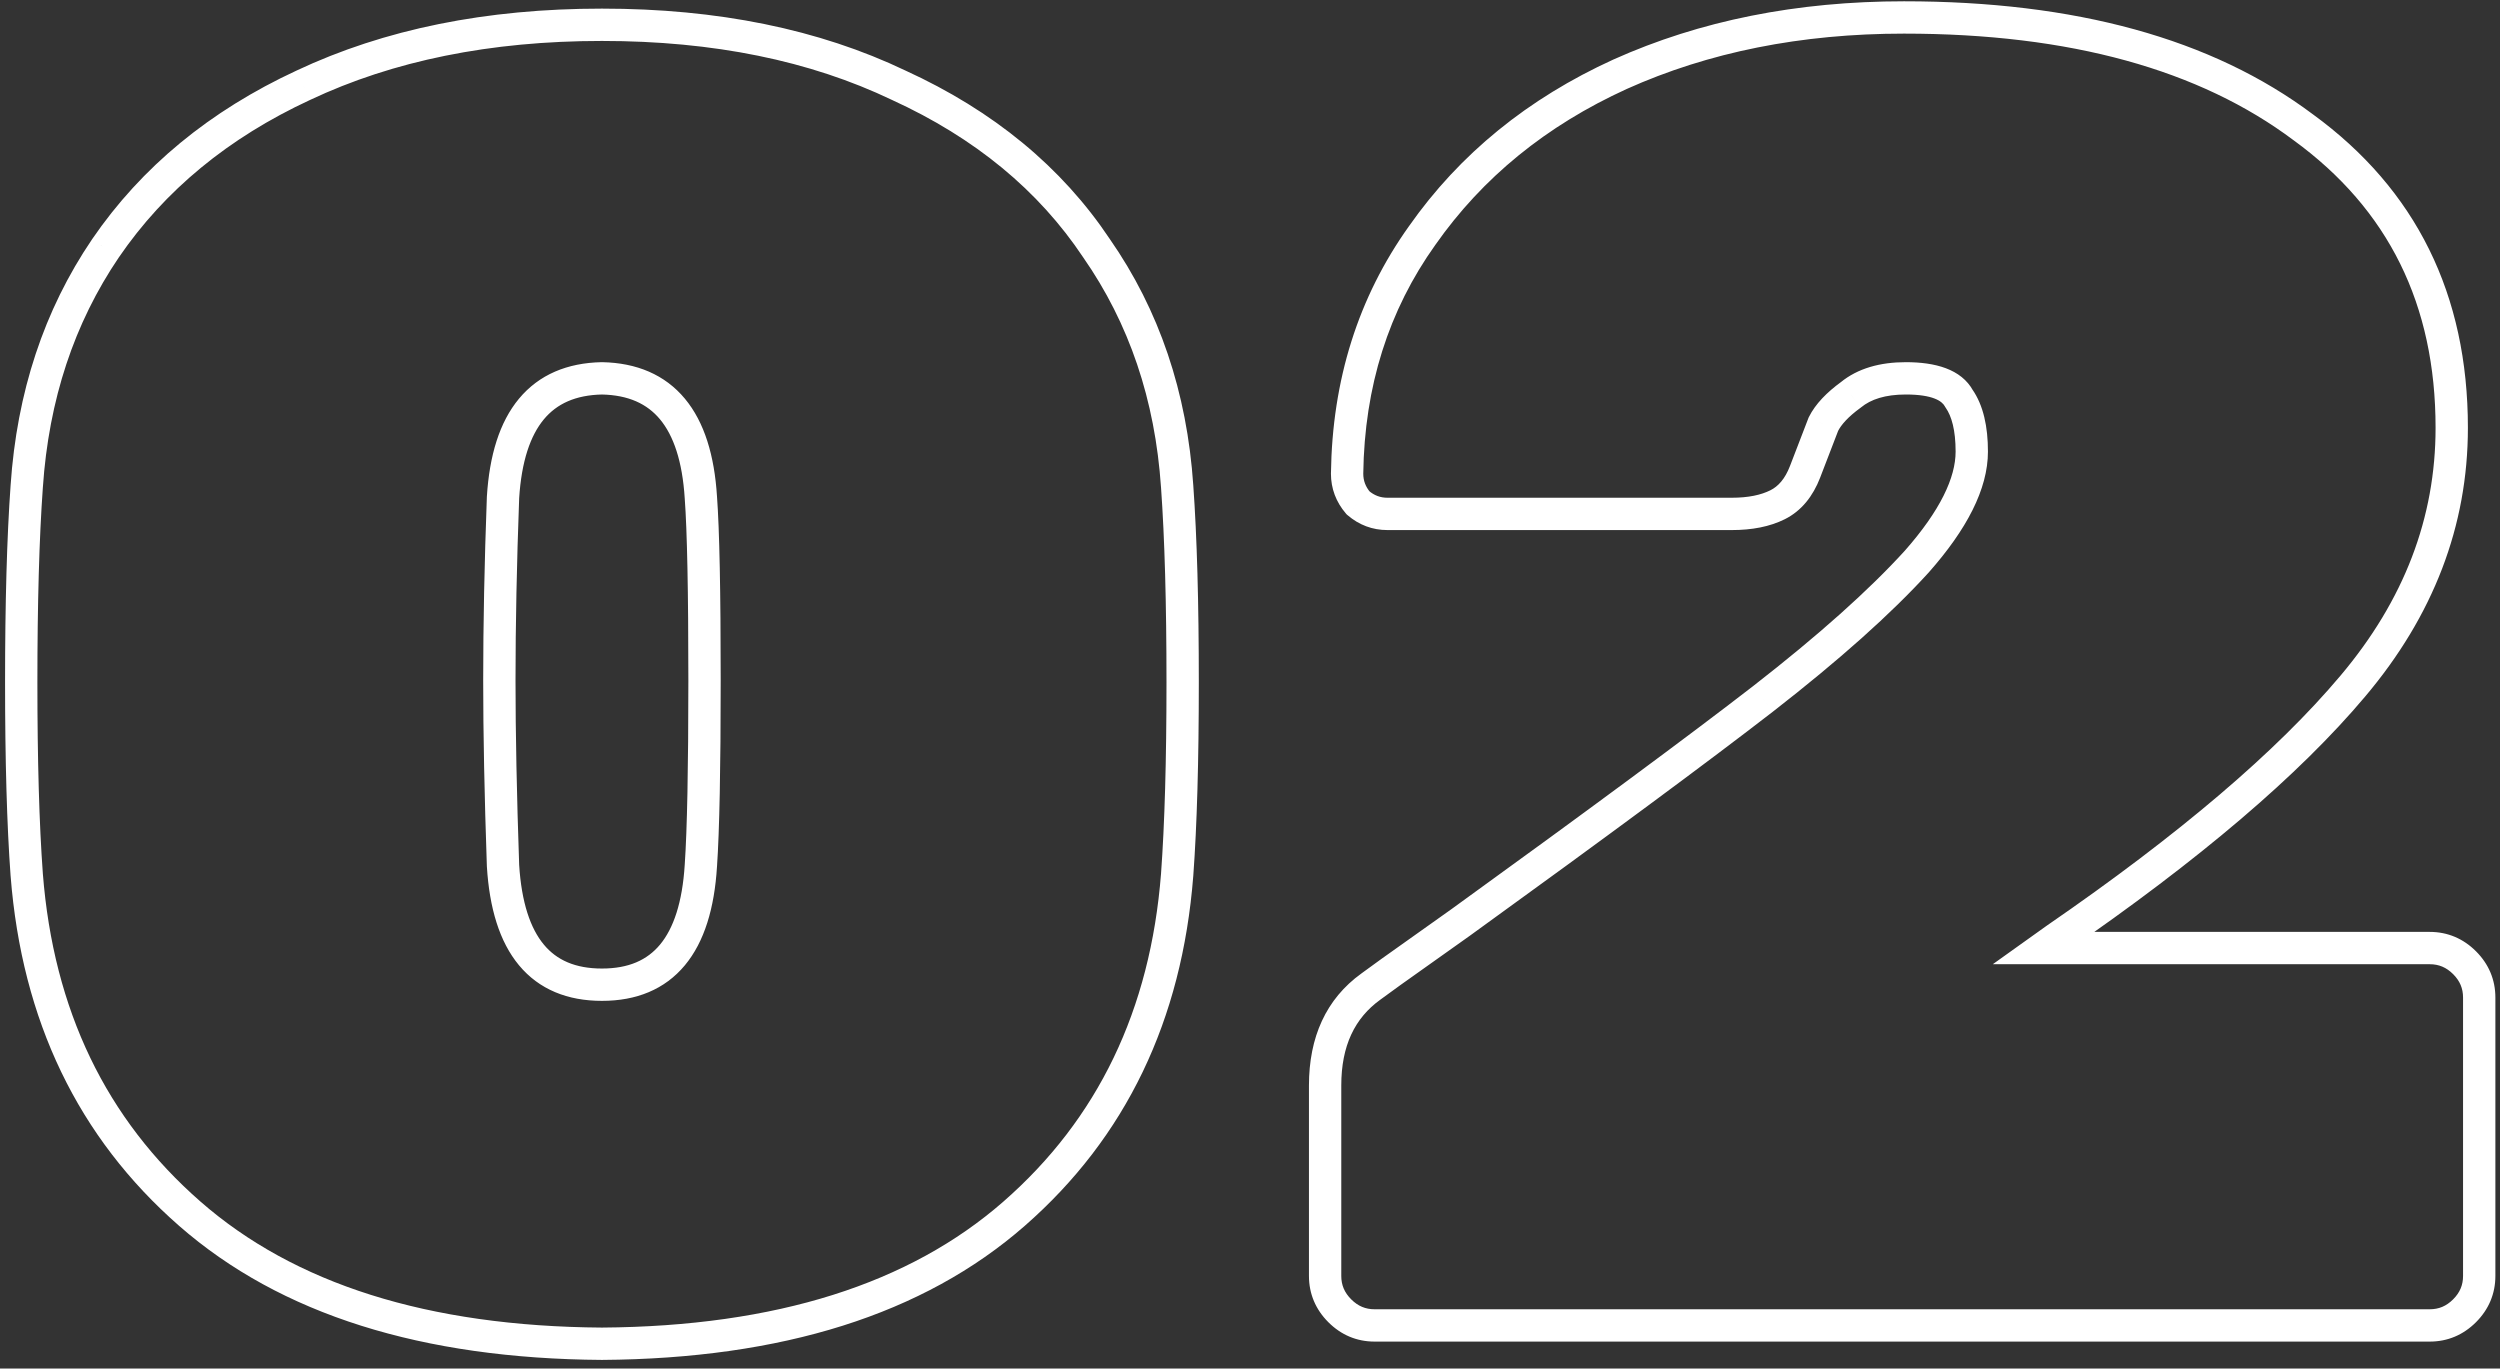 <?xml version="1.0" encoding="UTF-8"?> <svg xmlns="http://www.w3.org/2000/svg" width="232" height="127" viewBox="0 0 232 127" fill="none"><rect x="0" y="0" width="232" height="127" fill="#333333" stroke="none"/> <path d="M55.86 124.7L55.85 126.2L55.86 126.2L55.87 126.2L55.86 124.7ZM17.61 112.63L16.622 113.759L16.622 113.759L17.61 112.63ZM2.48 81.18L0.984 81.29L0.985 81.297L2.48 81.18ZM2.48 45.14L3.976 45.247L3.977 45.241L2.48 45.14ZM9.79 23.04L8.552 22.193L8.549 22.198L9.79 23.04ZM28.15 7.91L28.781 9.271L28.79 9.267L28.15 7.91ZM83.4 7.91L82.753 9.263L82.764 9.269L82.776 9.274L83.4 7.91ZM101.76 23.04L100.512 23.872L100.52 23.885L100.529 23.897L101.76 23.04ZM109.24 45.14L107.743 45.241L107.744 45.247L109.24 45.14ZM109.24 81.18L110.735 81.297L110.736 81.29L109.24 81.18ZM94.11 112.63L93.122 111.501L93.122 111.501L94.11 112.63ZM65.04 80.33L63.544 80.227L63.543 80.238L65.04 80.33ZM65.04 46.16L63.543 46.254L63.544 46.262L63.544 46.271L65.04 46.16ZM55.86 35.11L55.89 33.61L55.86 33.61L55.83 33.61L55.86 35.11ZM46.68 46.16L45.183 46.066L45.182 46.085L45.181 46.105L46.68 46.16ZM46.68 80.33L45.181 80.382L45.182 80.402L45.183 80.422L46.68 80.33ZM55.87 123.2C39.665 123.088 27.309 119.123 18.598 111.501L16.622 113.759C26.044 122.003 39.188 126.085 55.85 126.2L55.87 123.2ZM18.598 111.501C9.852 103.849 4.968 93.742 3.975 81.063L0.985 81.297C2.032 94.684 7.234 105.544 16.622 113.759L18.598 111.501ZM3.976 81.07C3.64 76.474 3.47 70.564 3.47 63.33H0.47C0.47 70.602 0.64 76.592 0.984 81.29L3.976 81.07ZM3.47 63.33C3.47 55.982 3.64 49.958 3.976 45.247L0.984 45.033C0.64 49.842 0.47 55.945 0.47 63.33H3.47ZM3.977 45.241C4.527 37.094 6.888 29.988 11.031 23.882L8.549 22.198C4.079 28.785 1.566 36.413 0.983 45.039L3.977 45.241ZM11.028 23.887C15.28 17.672 21.18 12.796 28.781 9.271L27.519 6.549C19.48 10.278 13.14 15.488 8.552 22.193L11.028 23.887ZM28.79 9.267C36.487 5.638 45.497 3.8 55.86 3.8V0.8C45.143 0.8 35.68 2.702 27.51 6.553L28.79 9.267ZM55.86 3.8C66.224 3.8 75.174 5.638 82.753 9.263L84.047 6.557C75.986 2.702 66.576 0.8 55.86 0.8V3.8ZM82.776 9.274C90.488 12.8 96.378 17.672 100.512 23.872L103.008 22.208C98.528 15.488 92.178 10.274 84.024 6.546L82.776 9.274ZM100.529 23.897C104.78 30.001 107.193 37.102 107.743 45.241L110.737 45.039C110.153 36.405 107.58 28.772 102.991 22.183L100.529 23.897ZM107.744 45.247C108.08 49.958 108.25 55.982 108.25 63.33H111.25C111.25 55.945 111.08 49.842 110.736 45.033L107.744 45.247ZM108.25 63.33C108.25 70.564 108.08 76.474 107.744 81.07L110.736 81.29C111.08 76.592 111.25 70.602 111.25 63.33H108.25ZM107.745 81.063C106.752 93.742 101.868 103.849 93.122 111.501L95.098 113.759C104.486 105.544 109.688 94.684 110.735 81.297L107.745 81.063ZM93.122 111.501C84.411 119.123 72.055 123.088 55.85 123.2L55.87 126.2C72.532 126.085 85.676 122.003 95.098 113.759L93.122 111.501ZM55.86 92.88C59.049 92.88 61.691 91.825 63.559 89.576C65.376 87.389 66.301 84.262 66.537 80.422L63.543 80.238C63.326 83.765 62.494 86.163 61.251 87.659C60.059 89.094 58.338 89.88 55.86 89.88V92.88ZM66.537 80.433C66.767 77.089 66.88 71.319 66.88 63.16H63.88C63.88 71.321 63.766 76.998 63.544 80.227L66.537 80.433ZM66.88 63.16C66.88 54.891 66.767 49.172 66.536 46.049L63.544 46.271C63.766 49.268 63.88 54.882 63.88 63.16H66.88ZM66.537 46.066C66.3 42.277 65.373 39.182 63.559 36.999C61.699 34.76 59.071 33.674 55.89 33.61L55.83 36.61C58.316 36.659 60.051 37.472 61.251 38.916C62.497 40.416 63.326 42.789 63.543 46.254L66.537 46.066ZM55.83 33.61C52.649 33.674 50.021 34.76 48.161 36.999C46.347 39.182 45.42 42.277 45.183 46.066L48.177 46.254C48.394 42.789 49.223 40.416 50.469 38.916C51.669 37.472 53.404 36.659 55.89 36.61L55.83 33.61ZM45.181 46.105C44.954 52.24 44.84 57.925 44.84 63.16H47.84C47.84 57.968 47.953 52.32 48.179 46.215L45.181 46.105ZM44.84 63.16C44.84 68.055 44.954 73.797 45.181 80.382L48.179 80.278C47.953 73.717 47.84 68.011 47.84 63.16H44.84ZM45.183 80.422C45.419 84.262 46.344 87.389 48.161 89.576C50.029 91.825 52.671 92.88 55.86 92.88V89.88C53.382 89.88 51.66 89.094 50.469 87.659C49.226 86.163 48.394 83.765 48.177 80.238L45.183 80.422ZM127.221 91.55L128.098 92.767L128.104 92.763L127.221 91.55ZM129.091 90.19L128.223 88.967L128.216 88.972L128.209 88.977L129.091 90.19ZM135.551 85.6L136.42 86.823L136.431 86.815L135.551 85.6ZM163.601 64.86L164.519 66.046L164.522 66.044L163.601 64.86ZM177.881 52.11L178.991 53.119L178.999 53.111L179.006 53.102L177.881 52.11ZM181.791 36.98L180.475 37.698L180.515 37.772L180.563 37.84L181.791 36.98ZM171.761 36.64L172.644 37.853L172.678 37.828L172.711 37.801L171.761 36.64ZM169.211 39.36L167.87 38.689L167.835 38.76L167.807 38.833L169.211 39.36ZM167.511 43.78L166.113 43.236L166.111 43.242L167.511 43.78ZM164.961 46.84L164.291 45.498L164.291 45.498L164.961 46.84ZM126.031 46.67L124.893 47.646L124.968 47.734L125.055 47.809L126.031 46.67ZM125.011 43.95L123.512 43.93L123.511 43.94V43.95H125.011ZM131.981 21.85L133.202 22.722L133.209 22.712L131.981 21.85ZM150.341 6.89L149.727 5.522L149.719 5.525L150.341 6.89ZM213.751 11.82L212.851 13.02L212.86 13.026L212.868 13.032L213.751 11.82ZM218.341 63.67L217.195 62.703L217.194 62.704L218.341 63.67ZM190.801 87.13L189.951 85.894L189.94 85.902L189.93 85.909L190.801 87.13ZM189.611 87.98L188.74 86.759L184.931 89.48H189.611V87.98ZM228.711 89.34L227.651 90.401L227.651 90.401L228.711 89.34ZM228.711 121.64L227.651 120.579L227.651 120.579L228.711 121.64ZM127.561 121.5C126.725 121.5 126.026 121.214 125.392 120.579L123.271 122.701C124.45 123.88 125.904 124.5 127.561 124.5V121.5ZM125.392 120.579C124.758 119.945 124.471 119.246 124.471 118.41H121.471C121.471 120.067 122.092 121.522 123.271 122.701L125.392 120.579ZM124.471 118.41V100.73H121.471V118.41H124.471ZM124.471 100.73C124.471 97.04 125.726 94.475 128.098 92.767L126.345 90.333C123.05 92.705 121.471 96.26 121.471 100.73H124.471ZM128.104 92.763L129.974 91.403L128.209 88.977L126.339 90.337L128.104 92.763ZM129.96 91.413L136.42 86.823L134.683 84.377L128.223 88.967L129.96 91.413ZM136.431 86.815C149.126 77.634 158.493 70.709 164.519 66.046L162.684 63.674C156.697 68.305 147.363 75.206 134.672 84.385L136.431 86.815ZM164.522 66.044C170.678 61.256 175.512 56.947 178.991 53.119L176.772 51.101C173.451 54.753 168.764 58.944 162.681 63.676L164.522 66.044ZM179.006 53.102C182.484 49.161 184.481 45.411 184.481 41.91H181.481C181.481 44.303 180.079 47.353 176.757 51.118L179.006 53.102ZM184.481 41.91C184.481 39.608 184.064 37.61 183.02 36.12L180.563 37.84C181.106 38.617 181.481 39.905 181.481 41.91H184.481ZM183.108 36.262C182.002 34.233 179.558 33.61 176.861 33.61V36.61C179.379 36.61 180.221 37.234 180.475 37.698L183.108 36.262ZM176.861 33.61C174.479 33.61 172.405 34.176 170.812 35.479L172.711 37.801C173.612 37.064 174.937 36.61 176.861 36.61V33.61ZM170.879 35.427C169.531 36.408 168.472 37.484 167.87 38.689L170.553 40.031C170.857 39.422 171.499 38.686 172.644 37.853L170.879 35.427ZM167.807 38.833C167.47 39.731 166.907 41.197 166.113 43.236L168.909 44.324C169.703 42.283 170.273 40.803 170.616 39.887L167.807 38.833ZM166.111 43.242C165.645 44.455 165.012 45.138 164.291 45.498L165.632 48.182C167.177 47.409 168.245 46.052 168.912 44.319L166.111 43.242ZM164.291 45.498C163.424 45.932 162.255 46.19 160.711 46.19V49.19C162.568 49.19 164.232 48.882 165.632 48.182L164.291 45.498ZM160.711 46.19H128.751V49.19H160.711V46.19ZM128.751 46.19C128.099 46.19 127.536 45.984 127.008 45.531L125.055 47.809C126.113 48.716 127.364 49.19 128.751 49.19V46.19ZM127.17 45.694C126.717 45.165 126.511 44.602 126.511 43.95H123.511C123.511 45.337 123.986 46.588 124.893 47.646L127.17 45.694ZM126.511 43.97C126.621 35.865 128.86 28.801 133.202 22.722L130.761 20.978C126.036 27.593 123.629 35.262 123.512 43.93L126.511 43.97ZM133.209 22.712C137.578 16.486 143.482 11.666 150.964 8.255L149.719 5.525C141.788 9.141 135.452 14.294 130.754 20.988L133.209 22.712ZM150.956 8.258C158.558 4.843 167.128 3.12 176.691 3.12V0.12C166.762 0.12 157.765 1.91 149.727 5.522L150.956 8.258ZM176.691 3.12C192.128 3.12 204.127 6.477 212.851 13.02L214.651 10.62C205.243 3.563 192.535 0.12 176.691 0.12V3.12ZM212.868 13.032C221.639 19.421 226.021 28.253 226.021 39.7H229.021C229.021 27.347 224.224 17.592 214.635 10.607L212.868 13.032ZM226.021 39.7C226.021 48.041 223.108 55.694 217.195 62.703L219.488 64.637C225.815 57.139 229.021 48.813 229.021 39.7H226.021ZM217.194 62.704C211.31 69.698 202.252 77.43 189.951 85.894L191.652 88.366C204.058 79.83 213.36 71.921 219.489 64.636L217.194 62.704ZM189.93 85.909L188.74 86.759L190.483 89.201L191.673 88.351L189.93 85.909ZM189.611 89.48H225.481V86.48H189.611V89.48ZM225.481 89.48C226.318 89.48 227.016 89.766 227.651 90.401L229.772 88.279C228.593 87.1 227.138 86.48 225.481 86.48V89.48ZM227.651 90.401C228.285 91.035 228.571 91.734 228.571 92.57H231.571C231.571 90.913 230.951 89.458 229.772 88.279L227.651 90.401ZM228.571 92.57V118.41H231.571V92.57H228.571ZM228.571 118.41C228.571 119.246 228.285 119.945 227.651 120.579L229.772 122.701C230.951 121.522 231.571 120.067 231.571 118.41H228.571ZM227.651 120.579C227.016 121.214 226.318 121.5 225.481 121.5V124.5C227.138 124.5 228.593 123.88 229.772 122.701L227.651 120.579ZM225.481 121.5H127.561V124.5H225.481V121.5Z" fill="white"></path> </svg> 